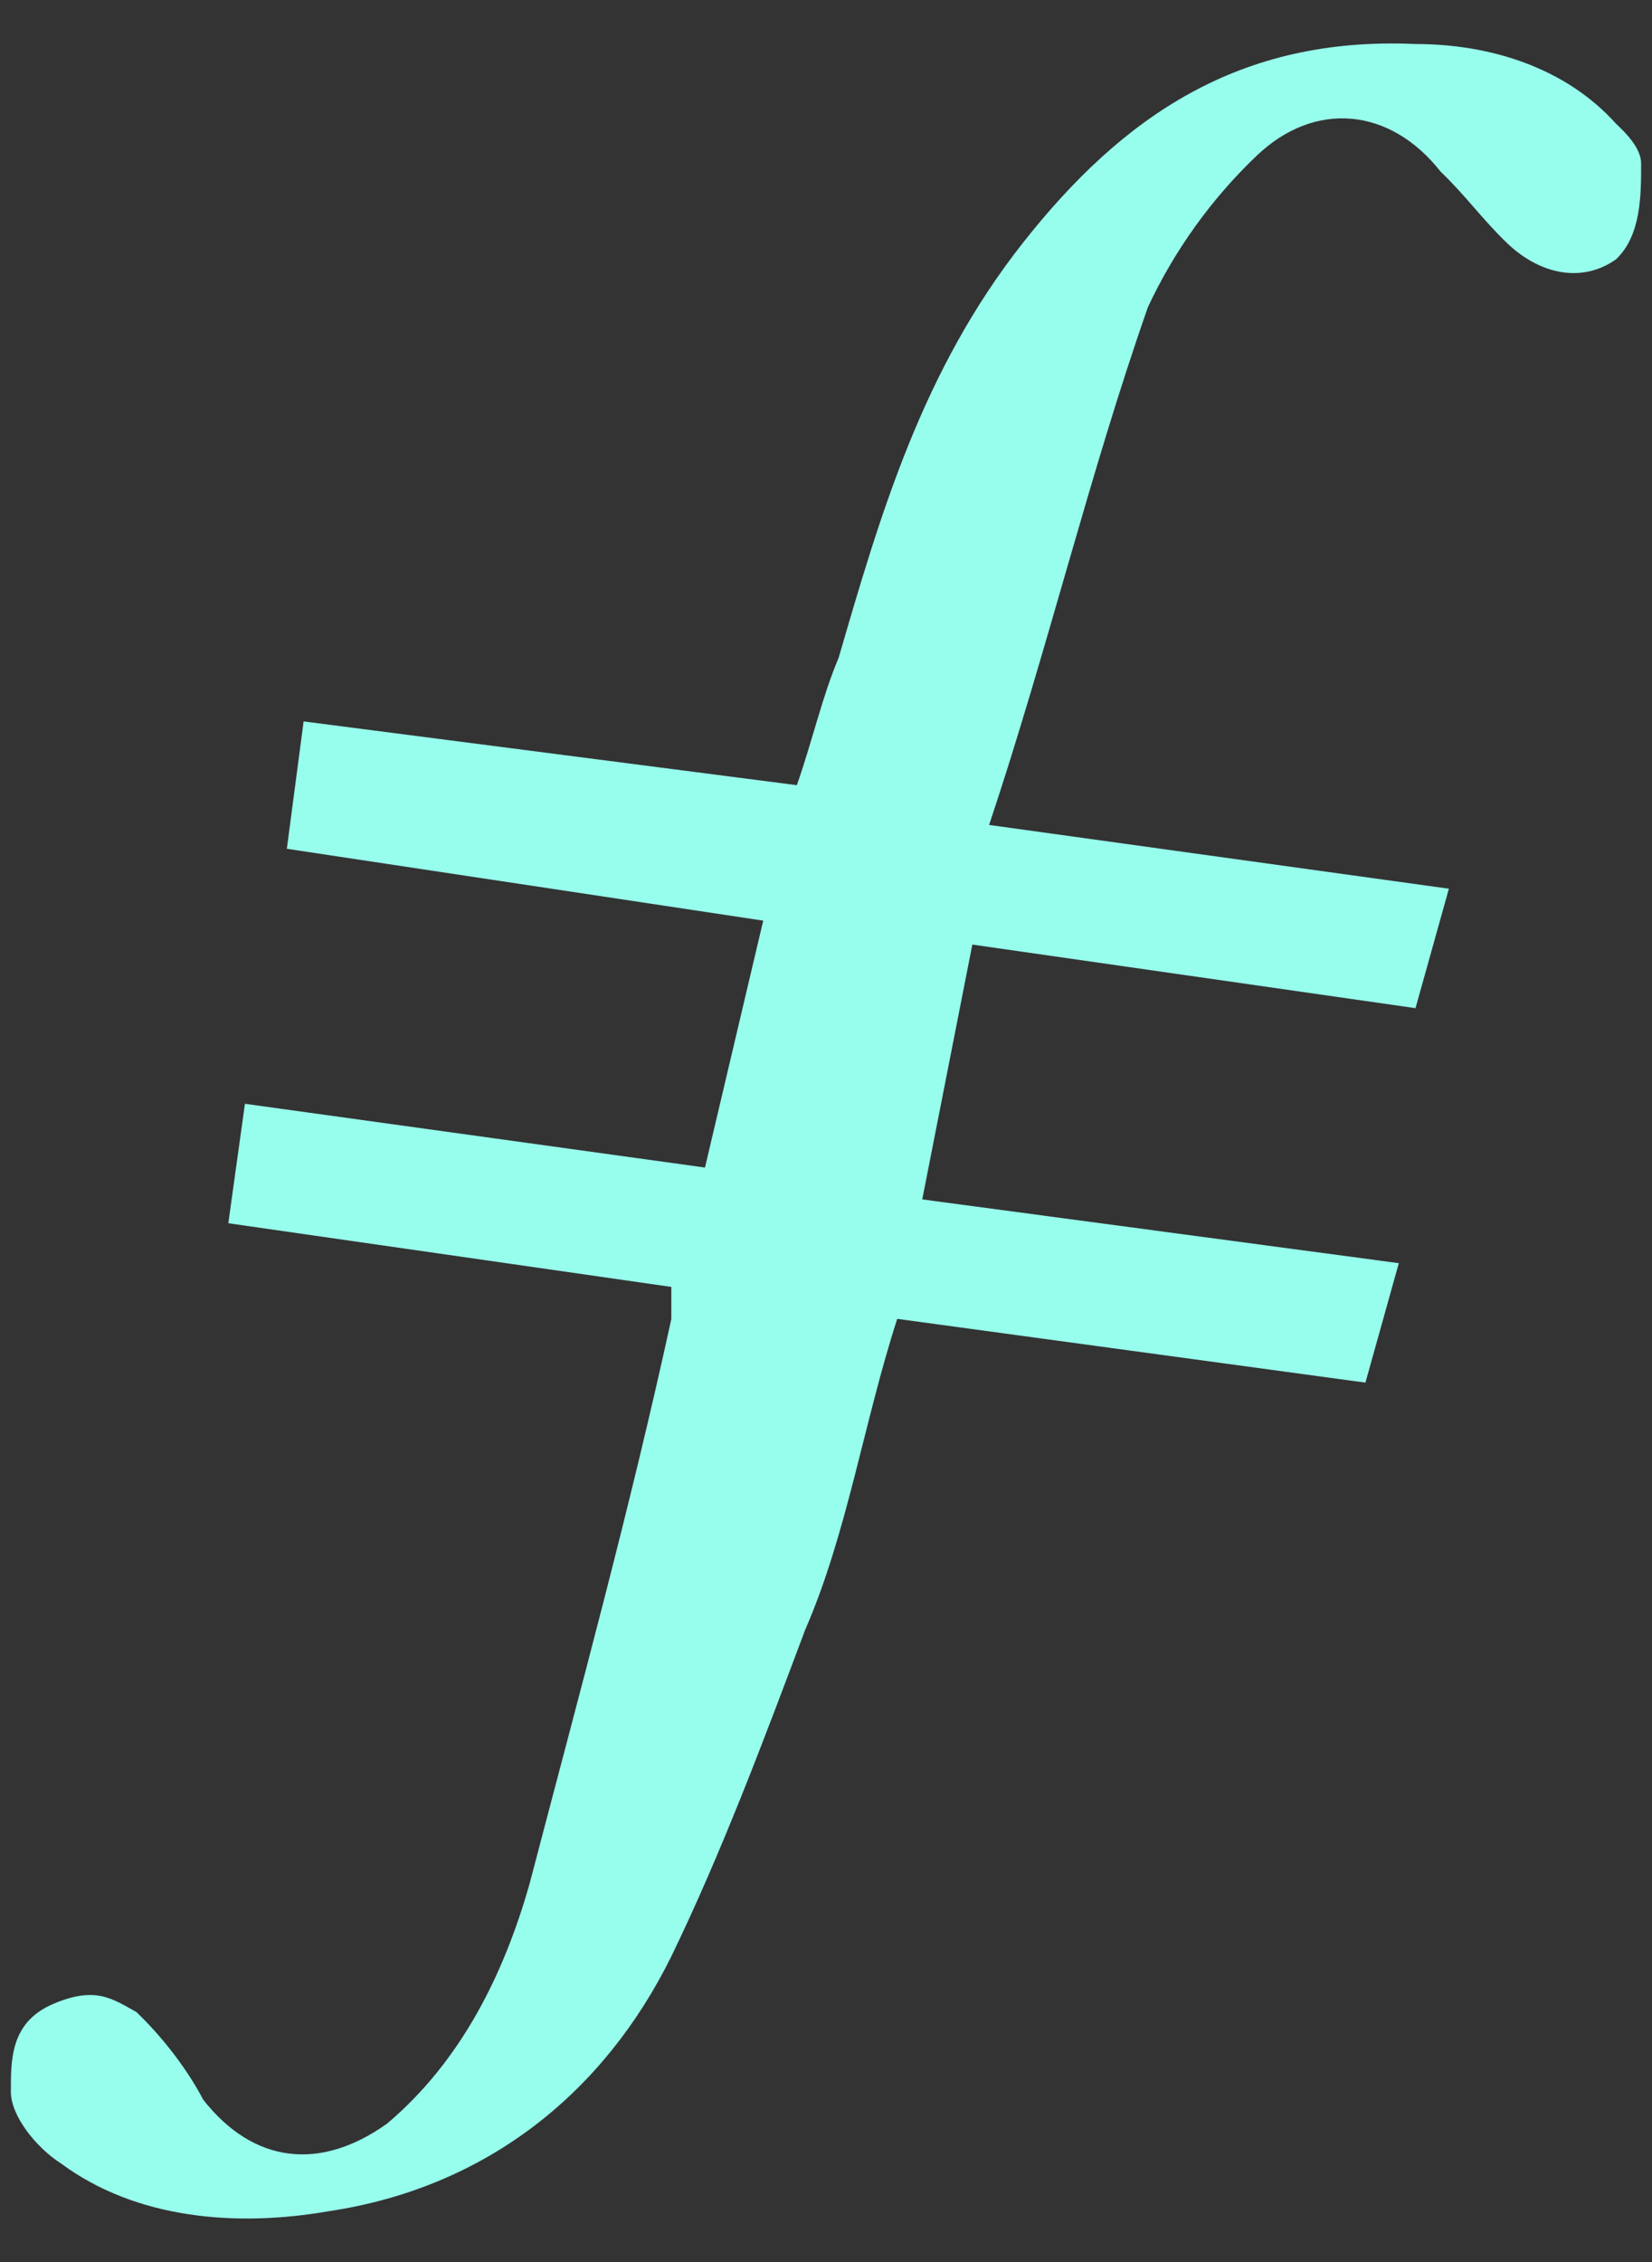 <svg width="19" height="26" viewBox="0 0 19 26" fill="none" xmlns="http://www.w3.org/2000/svg">
<rect x="0" y="0" width="19" height="26" fill="#333333" stroke="none"/>
<path d="M11.183 10.857L10.607 13.786L16.088 14.519L15.704 15.892L10.319 15.159C9.934 16.351 9.741 17.633 9.261 18.732C8.78 20.013 8.299 21.295 7.721 22.487C6.952 24.044 5.607 25.143 3.78 25.416C2.723 25.6 1.569 25.508 0.703 24.868C0.415 24.685 0.125 24.319 0.125 24.044C0.125 23.677 0.118 23.247 0.606 23.036C1.095 22.824 1.295 22.974 1.569 23.127C1.857 23.402 2.145 23.768 2.338 24.135C2.914 24.868 3.683 24.959 4.453 24.408C5.318 23.677 5.8 22.669 6.088 21.663C6.664 19.465 7.242 17.357 7.721 15.161V14.792L2.626 14.06L2.817 12.687L8.108 13.42L8.778 10.582L3.299 9.756L3.492 8.292L9.165 9.025C9.356 8.474 9.453 8.017 9.646 7.559C10.126 5.909 10.607 4.261 11.761 2.796C12.915 1.33 14.26 0.415 16.28 0.506C17.145 0.506 18.011 0.781 18.587 1.423C18.684 1.514 18.875 1.697 18.875 1.879C18.875 2.247 18.875 2.705 18.587 2.98C18.203 3.253 17.721 3.162 17.337 2.798C17.049 2.522 16.856 2.247 16.568 1.972C15.992 1.239 15.126 1.148 14.453 1.79C13.932 2.287 13.508 2.877 13.203 3.529C12.528 5.452 12.049 7.466 11.376 9.482L16.664 10.215L16.28 11.588L11.183 10.857Z" fill="#97FEED"/>
</svg>
